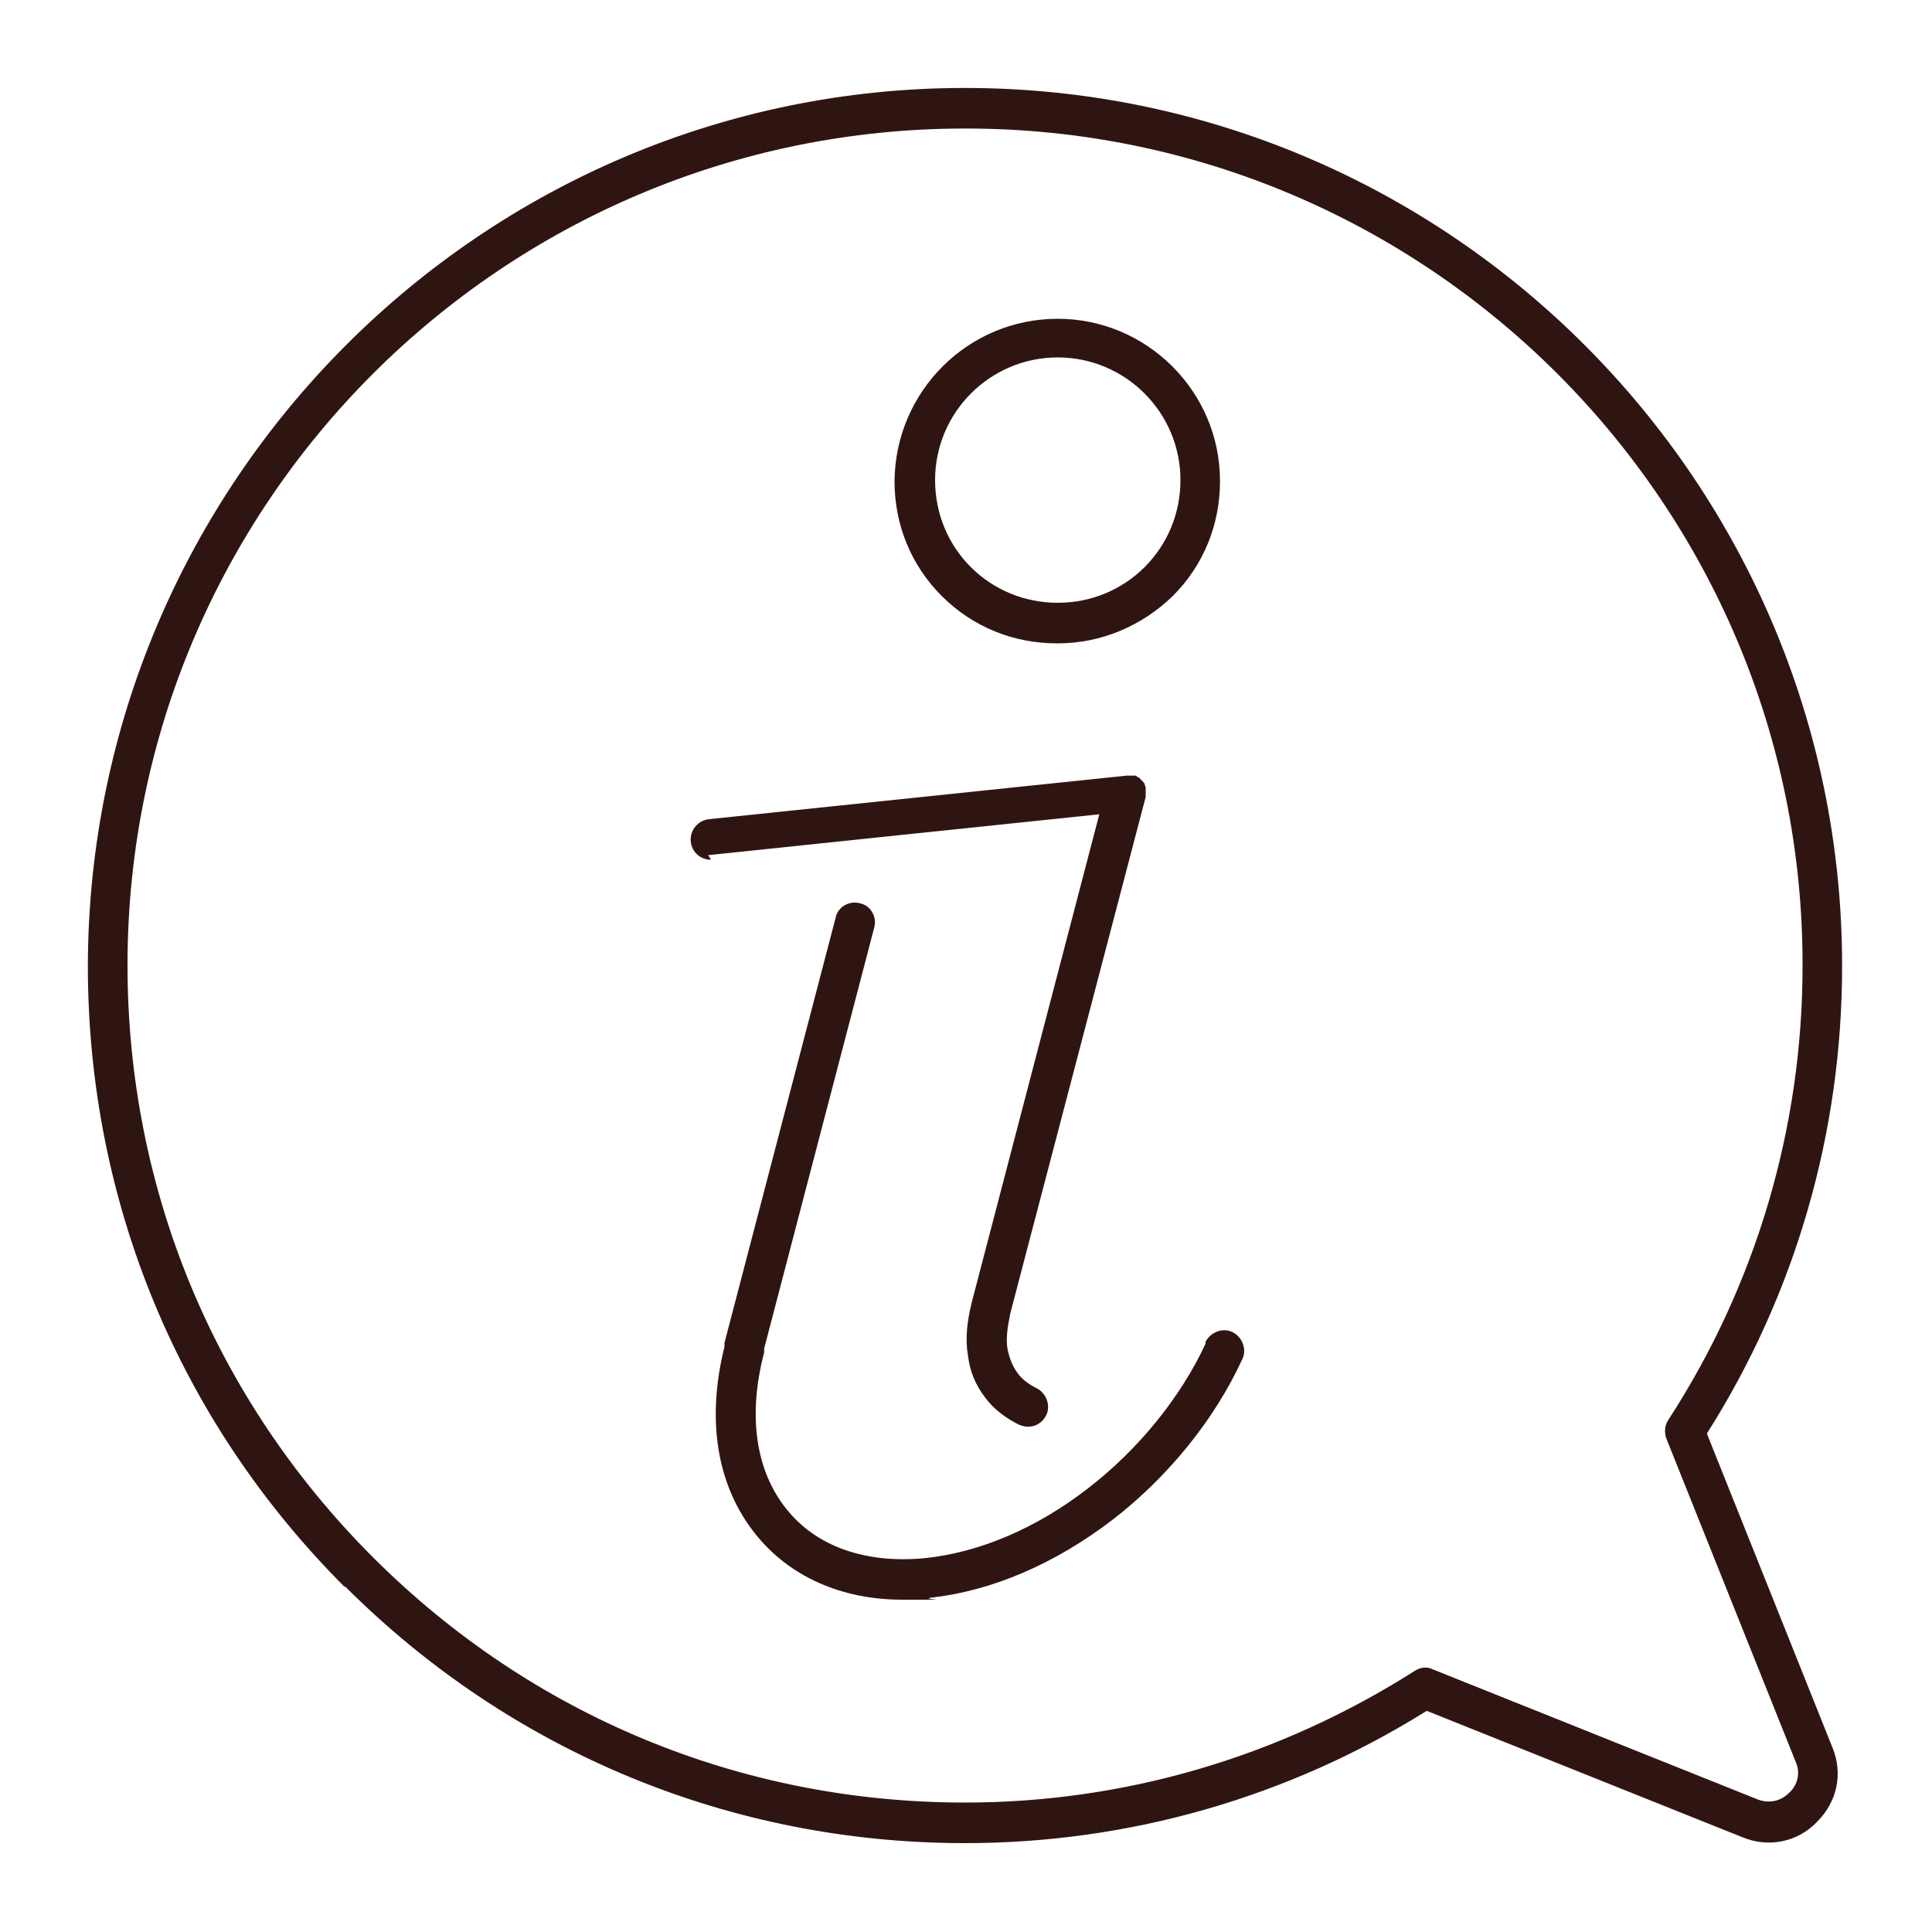 <svg width="19" height="19" viewBox="0 0 19 19" fill="none" xmlns="http://www.w3.org/2000/svg">
<g clip-path="url(#clip0_10860_42773)">
<path d="M11.856 13.214C11.609 13.746 11.191 14.259 10.697 14.639C10.194 15.029 9.633 15.267 9.101 15.323C8.512 15.38 8.028 15.21 7.733 14.839C7.429 14.459 7.353 13.918 7.515 13.3C7.515 13.29 7.515 13.271 7.515 13.262L8.598 9.12C8.626 9.015 8.56 8.902 8.455 8.883C8.351 8.854 8.237 8.921 8.218 9.025L7.125 13.205C7.125 13.214 7.125 13.233 7.125 13.243C6.945 13.965 7.049 14.611 7.429 15.086C7.762 15.504 8.275 15.732 8.873 15.732C9.472 15.732 9.054 15.732 9.149 15.713C9.757 15.646 10.374 15.38 10.944 14.944C11.486 14.525 11.942 13.965 12.217 13.367C12.265 13.271 12.217 13.148 12.122 13.101C12.027 13.053 11.904 13.101 11.856 13.195V13.214Z" fill="#2F1512"/>
<path d="M6.964 8.408C6.964 8.408 6.973 8.408 6.983 8.408L8.712 8.227L10.811 8.008L9.557 12.806C9.51 12.996 9.491 13.167 9.519 13.329C9.538 13.49 9.595 13.623 9.69 13.746C9.776 13.861 9.89 13.946 10.023 14.012C10.051 14.022 10.08 14.031 10.108 14.031C10.184 14.031 10.251 13.993 10.289 13.918C10.336 13.822 10.289 13.699 10.194 13.652C10.118 13.614 10.051 13.566 10.004 13.499C9.956 13.433 9.928 13.357 9.909 13.271C9.89 13.167 9.909 13.043 9.937 12.911L11.267 7.838C11.267 7.828 11.267 7.819 11.267 7.809C11.267 7.809 11.267 7.8 11.267 7.79C11.267 7.79 11.267 7.79 11.267 7.78C11.267 7.78 11.267 7.78 11.267 7.771C11.267 7.771 11.267 7.761 11.267 7.752C11.267 7.742 11.267 7.733 11.258 7.723C11.258 7.723 11.258 7.723 11.258 7.714C11.258 7.705 11.239 7.686 11.229 7.676C11.22 7.667 11.21 7.657 11.201 7.647C11.191 7.647 11.182 7.638 11.172 7.628C11.172 7.628 11.172 7.628 11.163 7.628C11.153 7.628 11.144 7.628 11.134 7.628C11.134 7.628 11.134 7.628 11.125 7.628C11.106 7.628 11.096 7.628 11.077 7.628L6.973 8.056C6.869 8.066 6.783 8.161 6.793 8.274C6.802 8.379 6.888 8.455 6.992 8.455L6.964 8.408Z" fill="#2F1512"/>
<path d="M10.402 6.327C10.83 6.327 11.229 6.156 11.533 5.862C11.837 5.558 11.998 5.159 11.998 4.731C11.998 3.848 11.276 3.135 10.402 3.135C9.519 3.135 8.806 3.848 8.797 4.731C8.797 5.159 8.958 5.558 9.262 5.862C9.566 6.165 9.965 6.327 10.393 6.327H10.402ZM10.402 3.515C11.067 3.515 11.609 4.056 11.609 4.721C11.609 5.045 11.485 5.348 11.257 5.577C11.029 5.804 10.725 5.928 10.402 5.928C10.079 5.928 9.775 5.804 9.547 5.577C9.319 5.348 9.196 5.045 9.196 4.721C9.196 4.056 9.737 3.515 10.402 3.515Z" fill="#2F1512"/>
<path d="M3.391 15.599C5.025 17.233 7.191 18.126 9.49 18.126C11.096 18.126 12.663 17.68 14.031 16.825L17.138 18.069C17.394 18.174 17.679 18.116 17.869 17.917C18.069 17.718 18.126 17.442 18.021 17.186L16.786 14.098C17.66 12.72 18.116 11.134 18.116 9.5C18.116 4.74 14.25 0.865 9.49 0.865C4.74 0.865 0.874 4.74 0.864 9.5C0.864 11.809 1.757 13.975 3.391 15.608V15.599ZM9.5 1.264C14.041 1.264 17.736 4.959 17.727 9.5C17.727 11.086 17.271 12.635 16.406 13.965C16.368 14.022 16.368 14.088 16.387 14.146L17.66 17.328C17.708 17.433 17.679 17.556 17.594 17.632C17.508 17.718 17.394 17.736 17.29 17.698L14.088 16.416C14.031 16.387 13.965 16.397 13.908 16.435C12.578 17.28 11.058 17.727 9.49 17.727C7.286 17.727 5.225 16.872 3.667 15.314C2.109 13.756 1.254 11.694 1.254 9.491C1.254 4.949 4.949 1.264 9.49 1.264H9.5Z" fill="#2F1512"/>
</g>
<defs>
<clipPath id="clip0_10860_42773">
<rect width="19" height="19" fill="white"/>
</clipPath>
</defs>
</svg>
